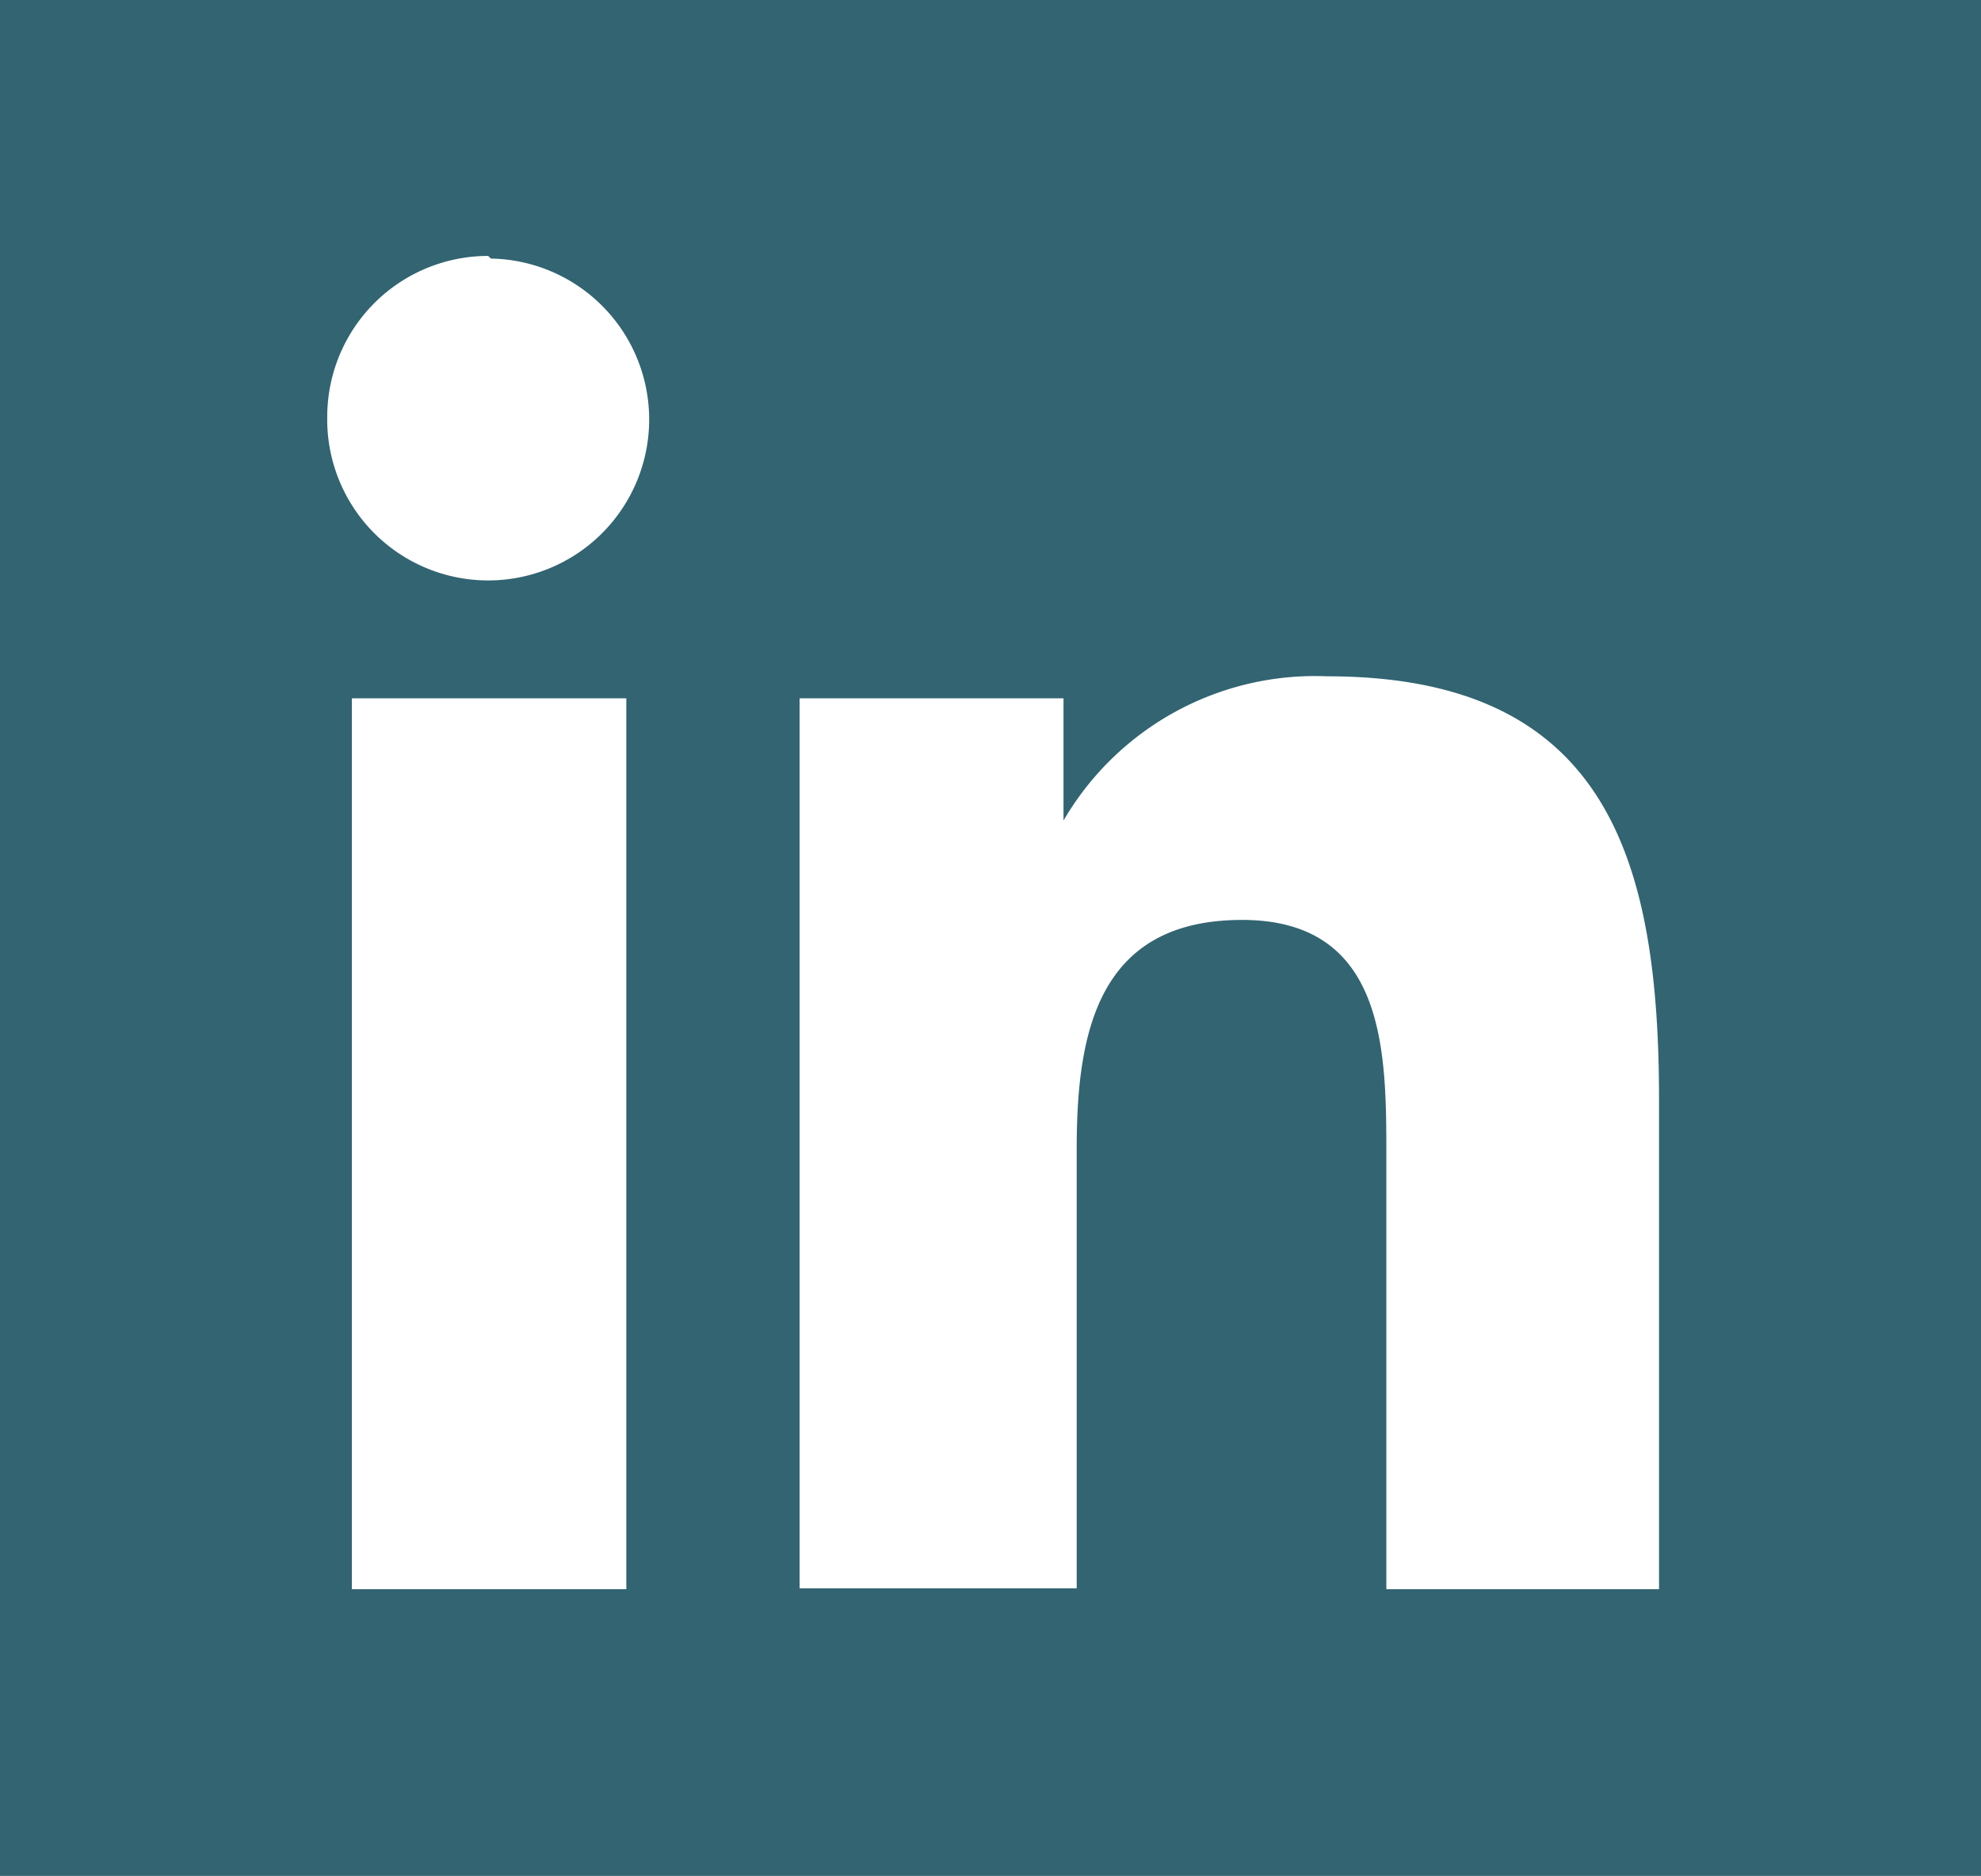 <svg xmlns="http://www.w3.org/2000/svg" viewBox="0 0 22.52 21.33"><defs><style>.cls-1{fill:#326472;}.cls-2{fill:#fff;}</style></defs><g id="Capa_2" data-name="Capa 2"><g id="Capa_1-2" data-name="Capa 1"><rect class="cls-1" width="22.52" height="21.33"/><path class="cls-2" d="M4,7.94H7.12V18.07H4Zm1.58-5A1.83,1.83,0,1,1,3.72,4.74,1.83,1.83,0,0,1,5.55,2.91"/><path class="cls-2" d="M9.09,7.94h3V9.33h0a3.31,3.31,0,0,1,3-1.64c3.19,0,3.77,2.1,3.77,4.82v5.56H15.76V13.14c0-1.17,0-2.68-1.64-2.68s-1.88,1.28-1.88,2.6v5H9.09Z"/></g></g></svg>
